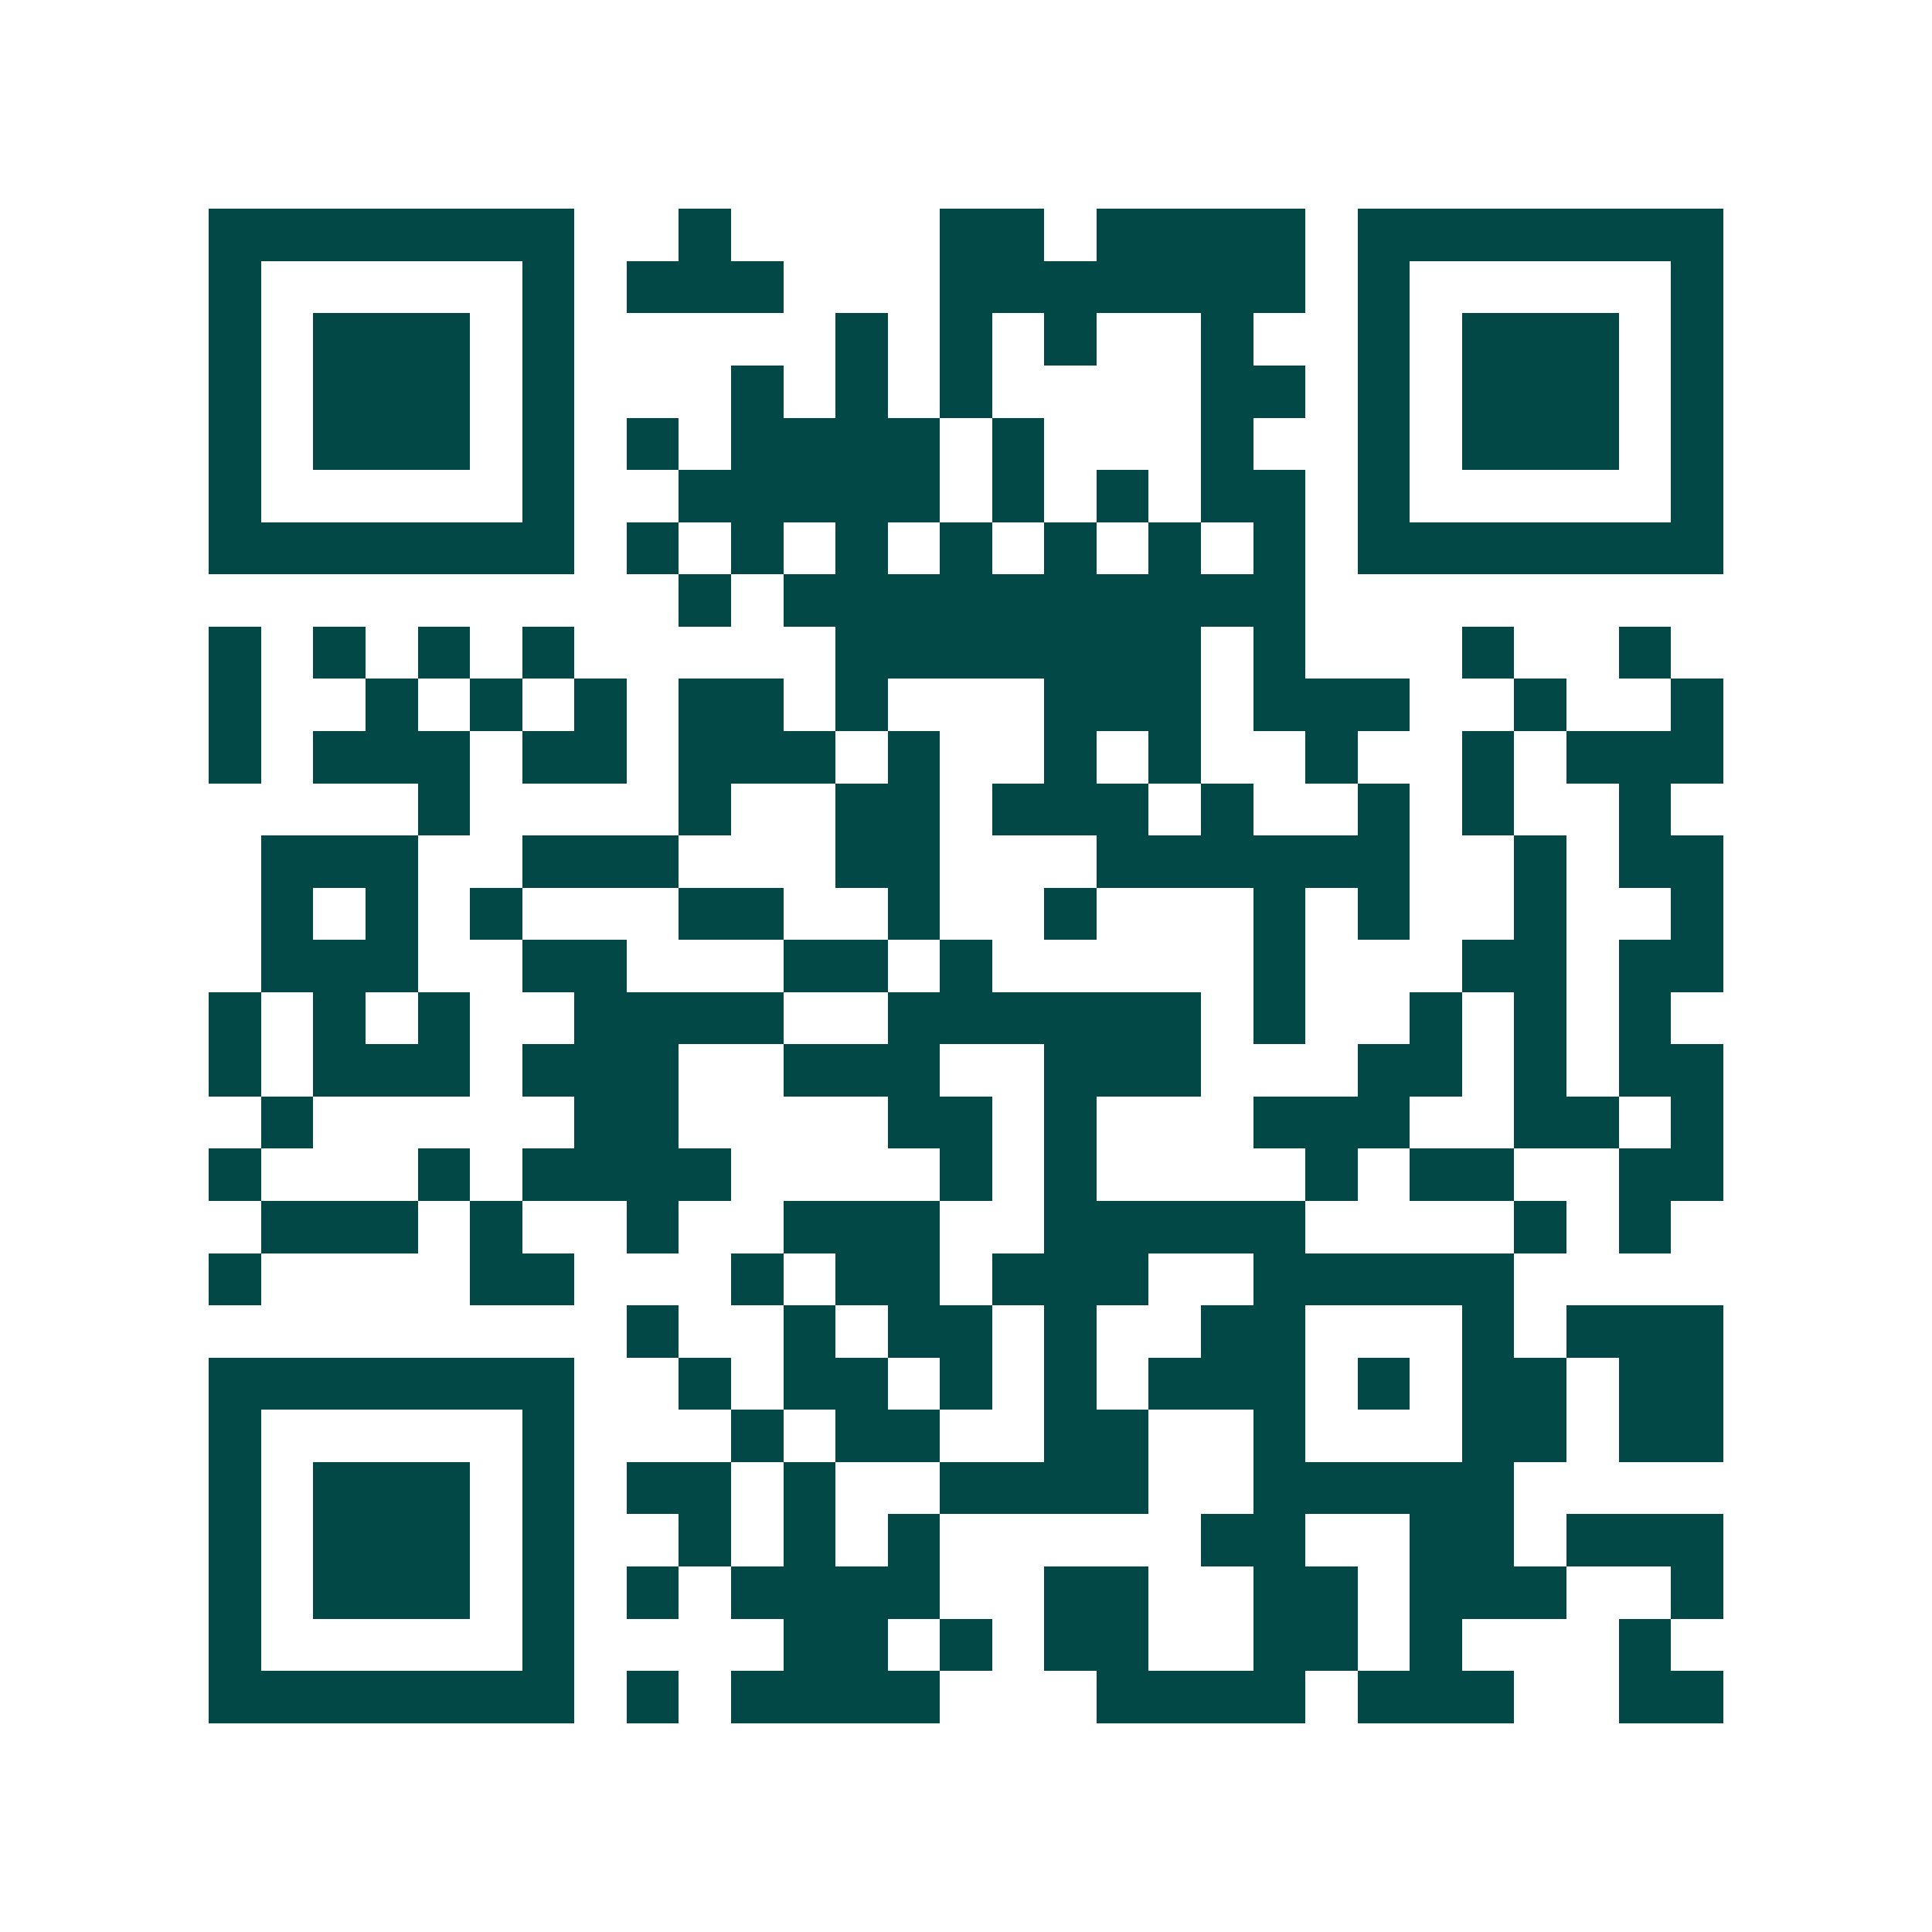 <svg xmlns="http://www.w3.org/2000/svg" width="200" height="200" viewBox="0 0 37 37" shape-rendering="crispEdges"><path fill="#ffffff" d="M0 0h37v37H0z"/><path stroke="#014847" d="M4 4.5h7m2 0h1m4 0h2m1 0h4m1 0h7M4 5.5h1m5 0h1m1 0h3m3 0h7m1 0h1m5 0h1M4 6.5h1m1 0h3m1 0h1m5 0h1m1 0h1m1 0h1m2 0h1m2 0h1m1 0h3m1 0h1M4 7.5h1m1 0h3m1 0h1m3 0h1m1 0h1m1 0h1m4 0h2m1 0h1m1 0h3m1 0h1M4 8.5h1m1 0h3m1 0h1m1 0h1m1 0h4m1 0h1m3 0h1m2 0h1m1 0h3m1 0h1M4 9.5h1m5 0h1m2 0h5m1 0h1m1 0h1m1 0h2m1 0h1m5 0h1M4 10.5h7m1 0h1m1 0h1m1 0h1m1 0h1m1 0h1m1 0h1m1 0h1m1 0h7M13 11.5h1m1 0h10M4 12.5h1m1 0h1m1 0h1m1 0h1m5 0h7m1 0h1m3 0h1m2 0h1M4 13.5h1m2 0h1m1 0h1m1 0h1m1 0h2m1 0h1m3 0h3m1 0h3m2 0h1m2 0h1M4 14.5h1m1 0h3m1 0h2m1 0h3m1 0h1m2 0h1m1 0h1m2 0h1m2 0h1m1 0h3M8 15.5h1m4 0h1m2 0h2m1 0h3m1 0h1m2 0h1m1 0h1m2 0h1M5 16.5h3m2 0h3m3 0h2m3 0h6m2 0h1m1 0h2M5 17.5h1m1 0h1m1 0h1m3 0h2m2 0h1m2 0h1m3 0h1m1 0h1m2 0h1m2 0h1M5 18.5h3m2 0h2m3 0h2m1 0h1m5 0h1m3 0h2m1 0h2M4 19.5h1m1 0h1m1 0h1m2 0h4m2 0h6m1 0h1m2 0h1m1 0h1m1 0h1M4 20.5h1m1 0h3m1 0h3m2 0h3m2 0h3m3 0h2m1 0h1m1 0h2M5 21.5h1m5 0h2m4 0h2m1 0h1m3 0h3m2 0h2m1 0h1M4 22.5h1m3 0h1m1 0h4m4 0h1m1 0h1m4 0h1m1 0h2m2 0h2M5 23.5h3m1 0h1m2 0h1m2 0h3m2 0h5m4 0h1m1 0h1M4 24.5h1m4 0h2m3 0h1m1 0h2m1 0h3m2 0h5M12 25.5h1m2 0h1m1 0h2m1 0h1m2 0h2m3 0h1m1 0h3M4 26.5h7m2 0h1m1 0h2m1 0h1m1 0h1m1 0h3m1 0h1m1 0h2m1 0h2M4 27.5h1m5 0h1m3 0h1m1 0h2m2 0h2m2 0h1m3 0h2m1 0h2M4 28.5h1m1 0h3m1 0h1m1 0h2m1 0h1m2 0h4m2 0h5M4 29.5h1m1 0h3m1 0h1m2 0h1m1 0h1m1 0h1m5 0h2m2 0h2m1 0h3M4 30.5h1m1 0h3m1 0h1m1 0h1m1 0h4m2 0h2m2 0h2m1 0h3m2 0h1M4 31.5h1m5 0h1m4 0h2m1 0h1m1 0h2m2 0h2m1 0h1m3 0h1M4 32.5h7m1 0h1m1 0h4m3 0h4m1 0h3m2 0h2"/></svg>
